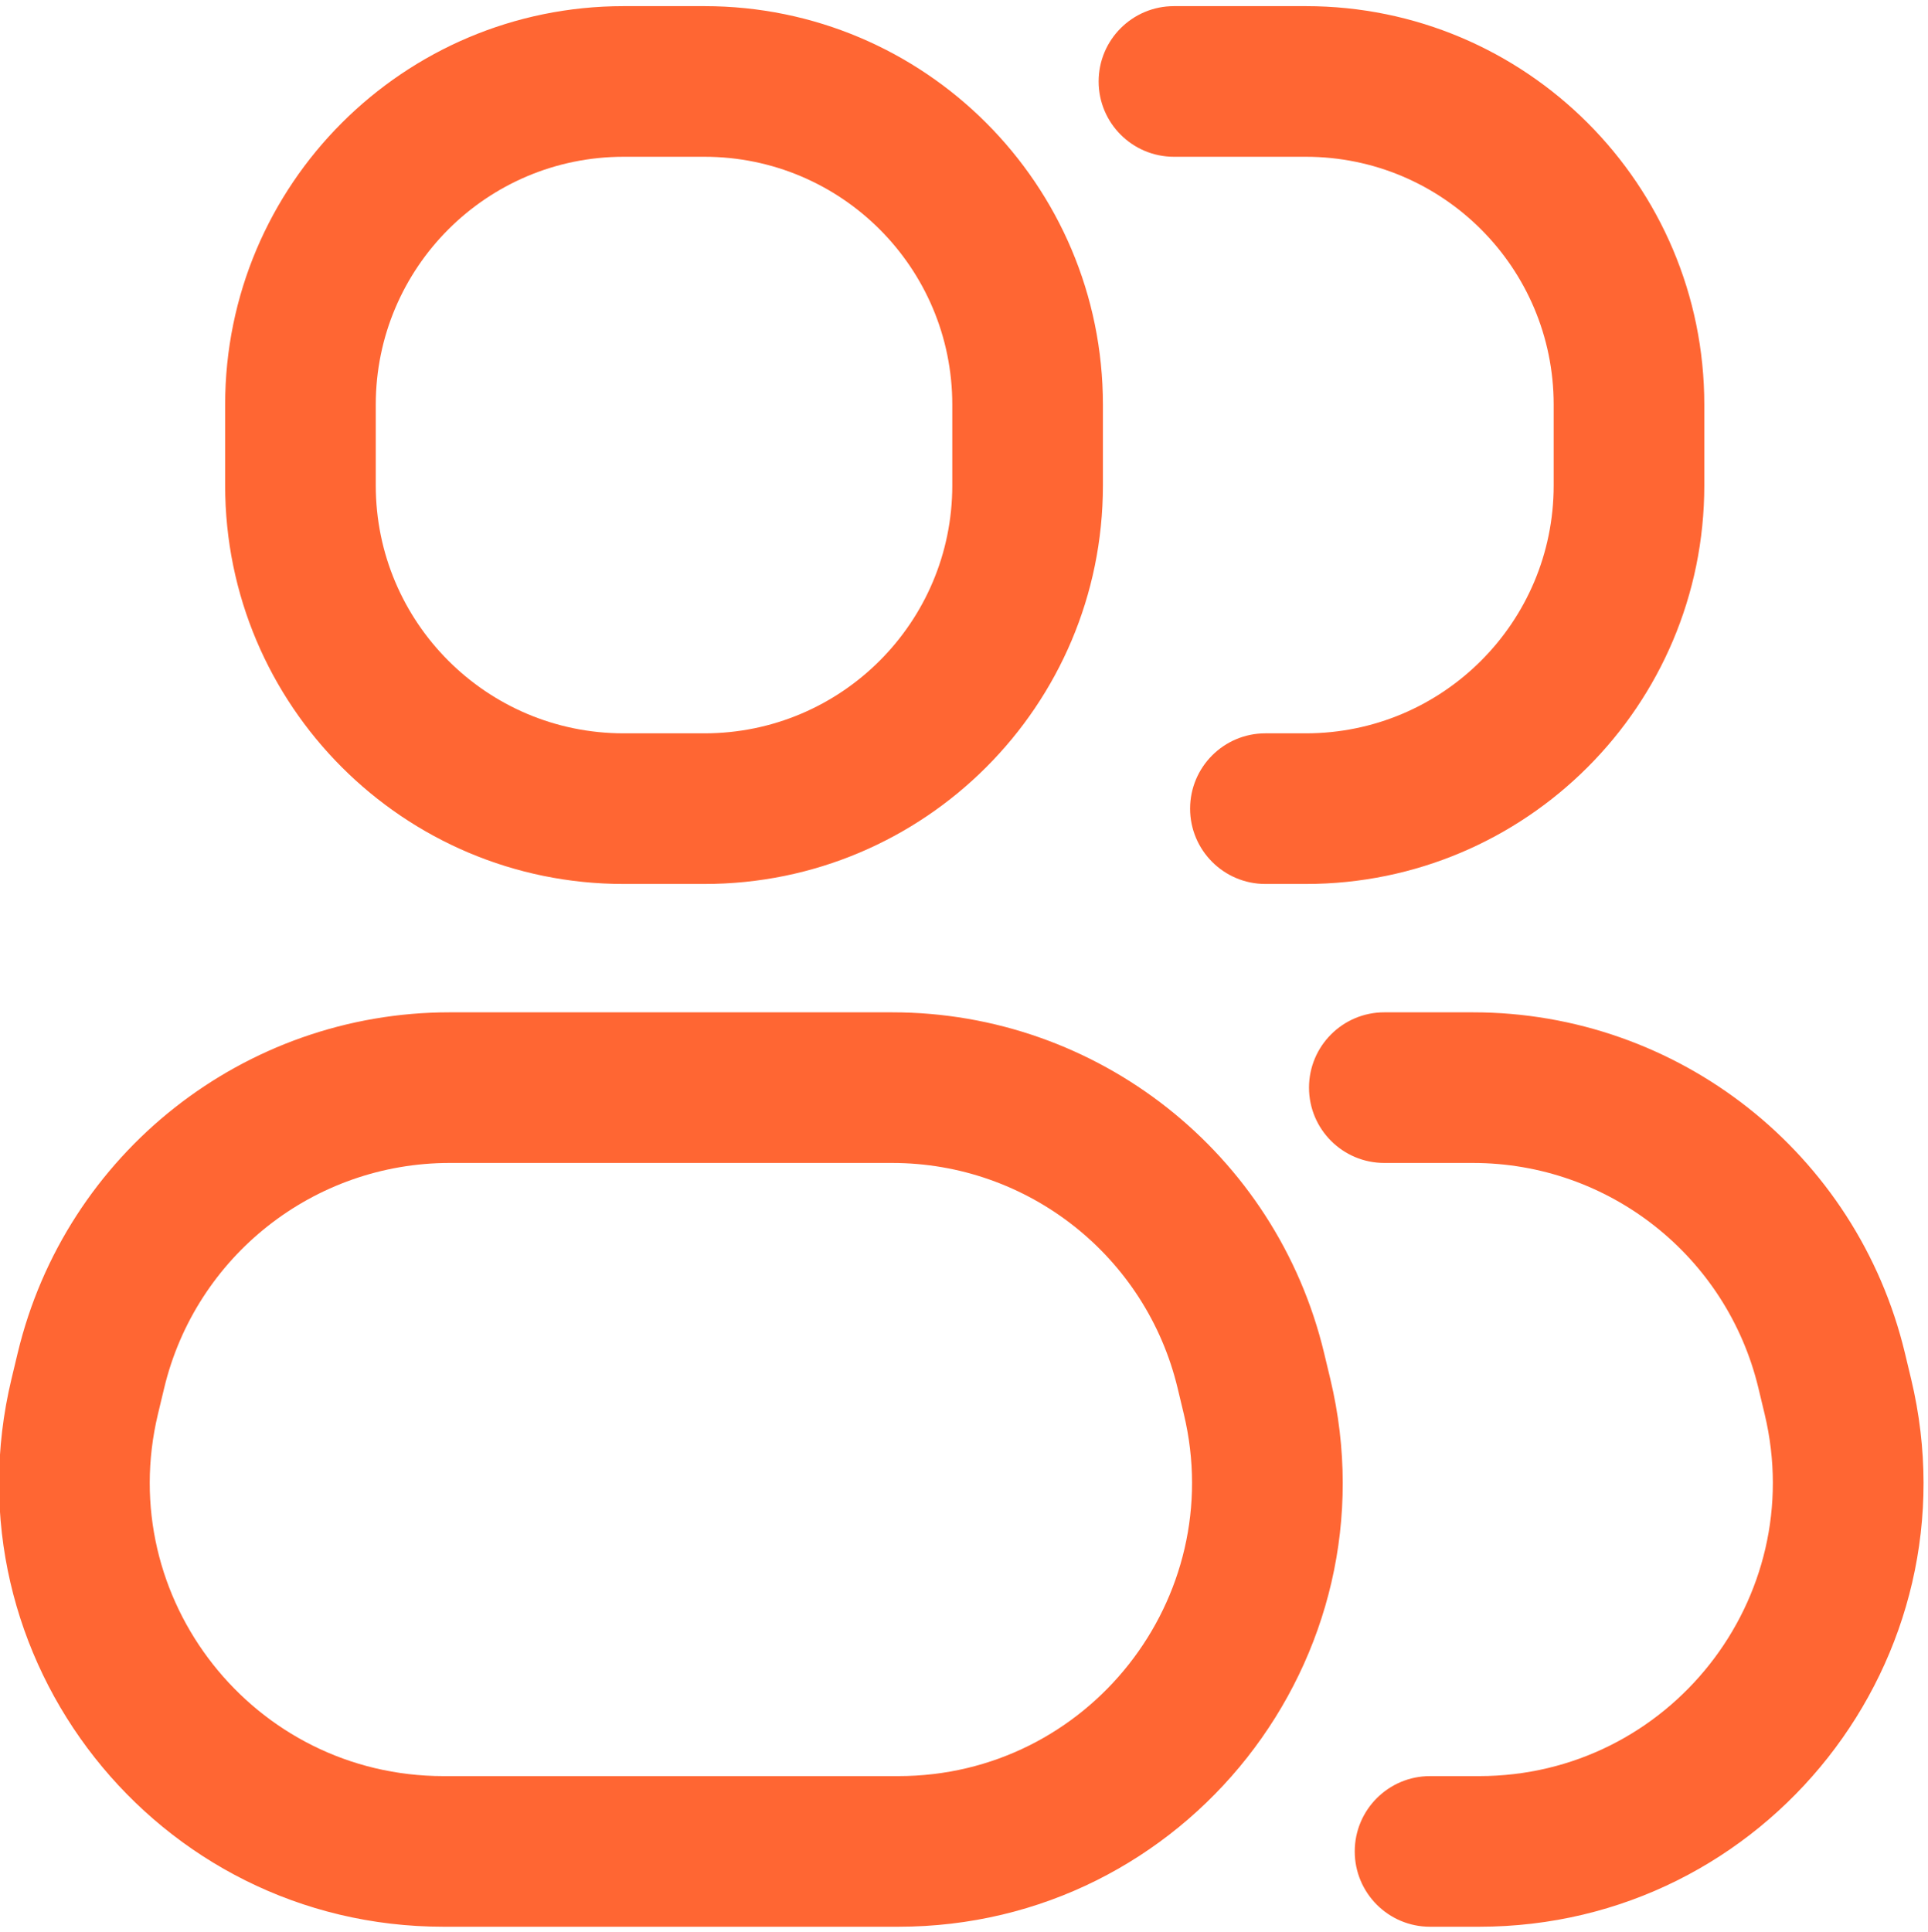<svg xmlns="http://www.w3.org/2000/svg" width="512" height="513" viewBox="0 0 512 513" fill="none"><g clip-path="url(#clip0_260_1200)"><path fill-rule="evenodd" clip-rule="evenodd" d="M59.789 107.456C59.789 49.009 107.169 1.629 165.616 1.629L187.063 1.629C245.51 1.629 292.89 49.009 292.89 107.456V128.903C292.89 187.349 245.51 234.73 187.063 234.73H165.616C107.169 234.73 59.789 187.349 59.789 128.903V107.456ZM165.616 41.629C129.261 41.629 99.789 71.1 99.789 107.456V128.903C99.789 165.258 129.261 194.73 165.616 194.73H187.063C223.418 194.73 252.89 165.258 252.89 128.903L252.89 107.456C252.89 71.1 223.418 41.629 187.063 41.629H165.616ZM311.754 1.629C300.708 1.629 291.754 10.583 291.754 21.629C291.754 32.675 300.708 41.629 311.754 41.629L346.767 41.629C383.122 41.629 412.594 71.1 412.594 107.455V128.903C412.594 165.258 383.122 194.73 346.767 194.73H336.043C324.998 194.73 316.043 203.684 316.043 214.73C316.043 225.775 324.998 234.73 336.043 234.73H346.767C405.214 234.73 452.594 187.349 452.594 128.903V107.455C452.594 49.009 405.214 1.629 346.767 1.629L311.754 1.629ZM367.621 268.813C356.575 268.813 347.621 277.767 347.621 288.813C347.621 299.858 356.575 308.813 367.621 308.813H391.146C427.212 308.813 458.571 333.548 466.972 368.622L468.619 375.496C480.361 424.517 443.2 471.629 392.792 471.629H379.766C368.72 471.629 359.766 480.583 359.766 491.629C359.766 502.675 368.72 511.629 379.766 511.629H392.792C469.06 511.629 525.284 440.348 507.519 366.178L505.872 359.304C493.161 306.237 445.714 268.813 391.146 268.813H367.621ZM119.418 268.812C64.85 268.812 17.403 306.237 4.692 359.304L3.045 366.178C-14.72 440.348 41.504 511.629 117.772 511.629L238.553 511.629C314.821 511.629 371.045 440.348 353.28 366.178L351.633 359.304C338.922 306.237 291.475 268.813 236.907 268.813L119.418 268.812ZM43.592 368.622C51.992 333.548 83.352 308.812 119.418 308.812L236.907 308.813C272.973 308.813 304.332 333.548 312.733 368.622L314.38 375.496C326.122 424.517 288.961 471.629 238.553 471.629L117.772 471.629C67.363 471.629 30.203 424.517 41.945 375.496L43.592 368.622Z" fill="#FF6633"></path></g><defs><clipPath id="clip0_260_1200"><rect width="512" height="512" fill="white" transform="translate(0 0.629)"></rect></clipPath></defs></svg>